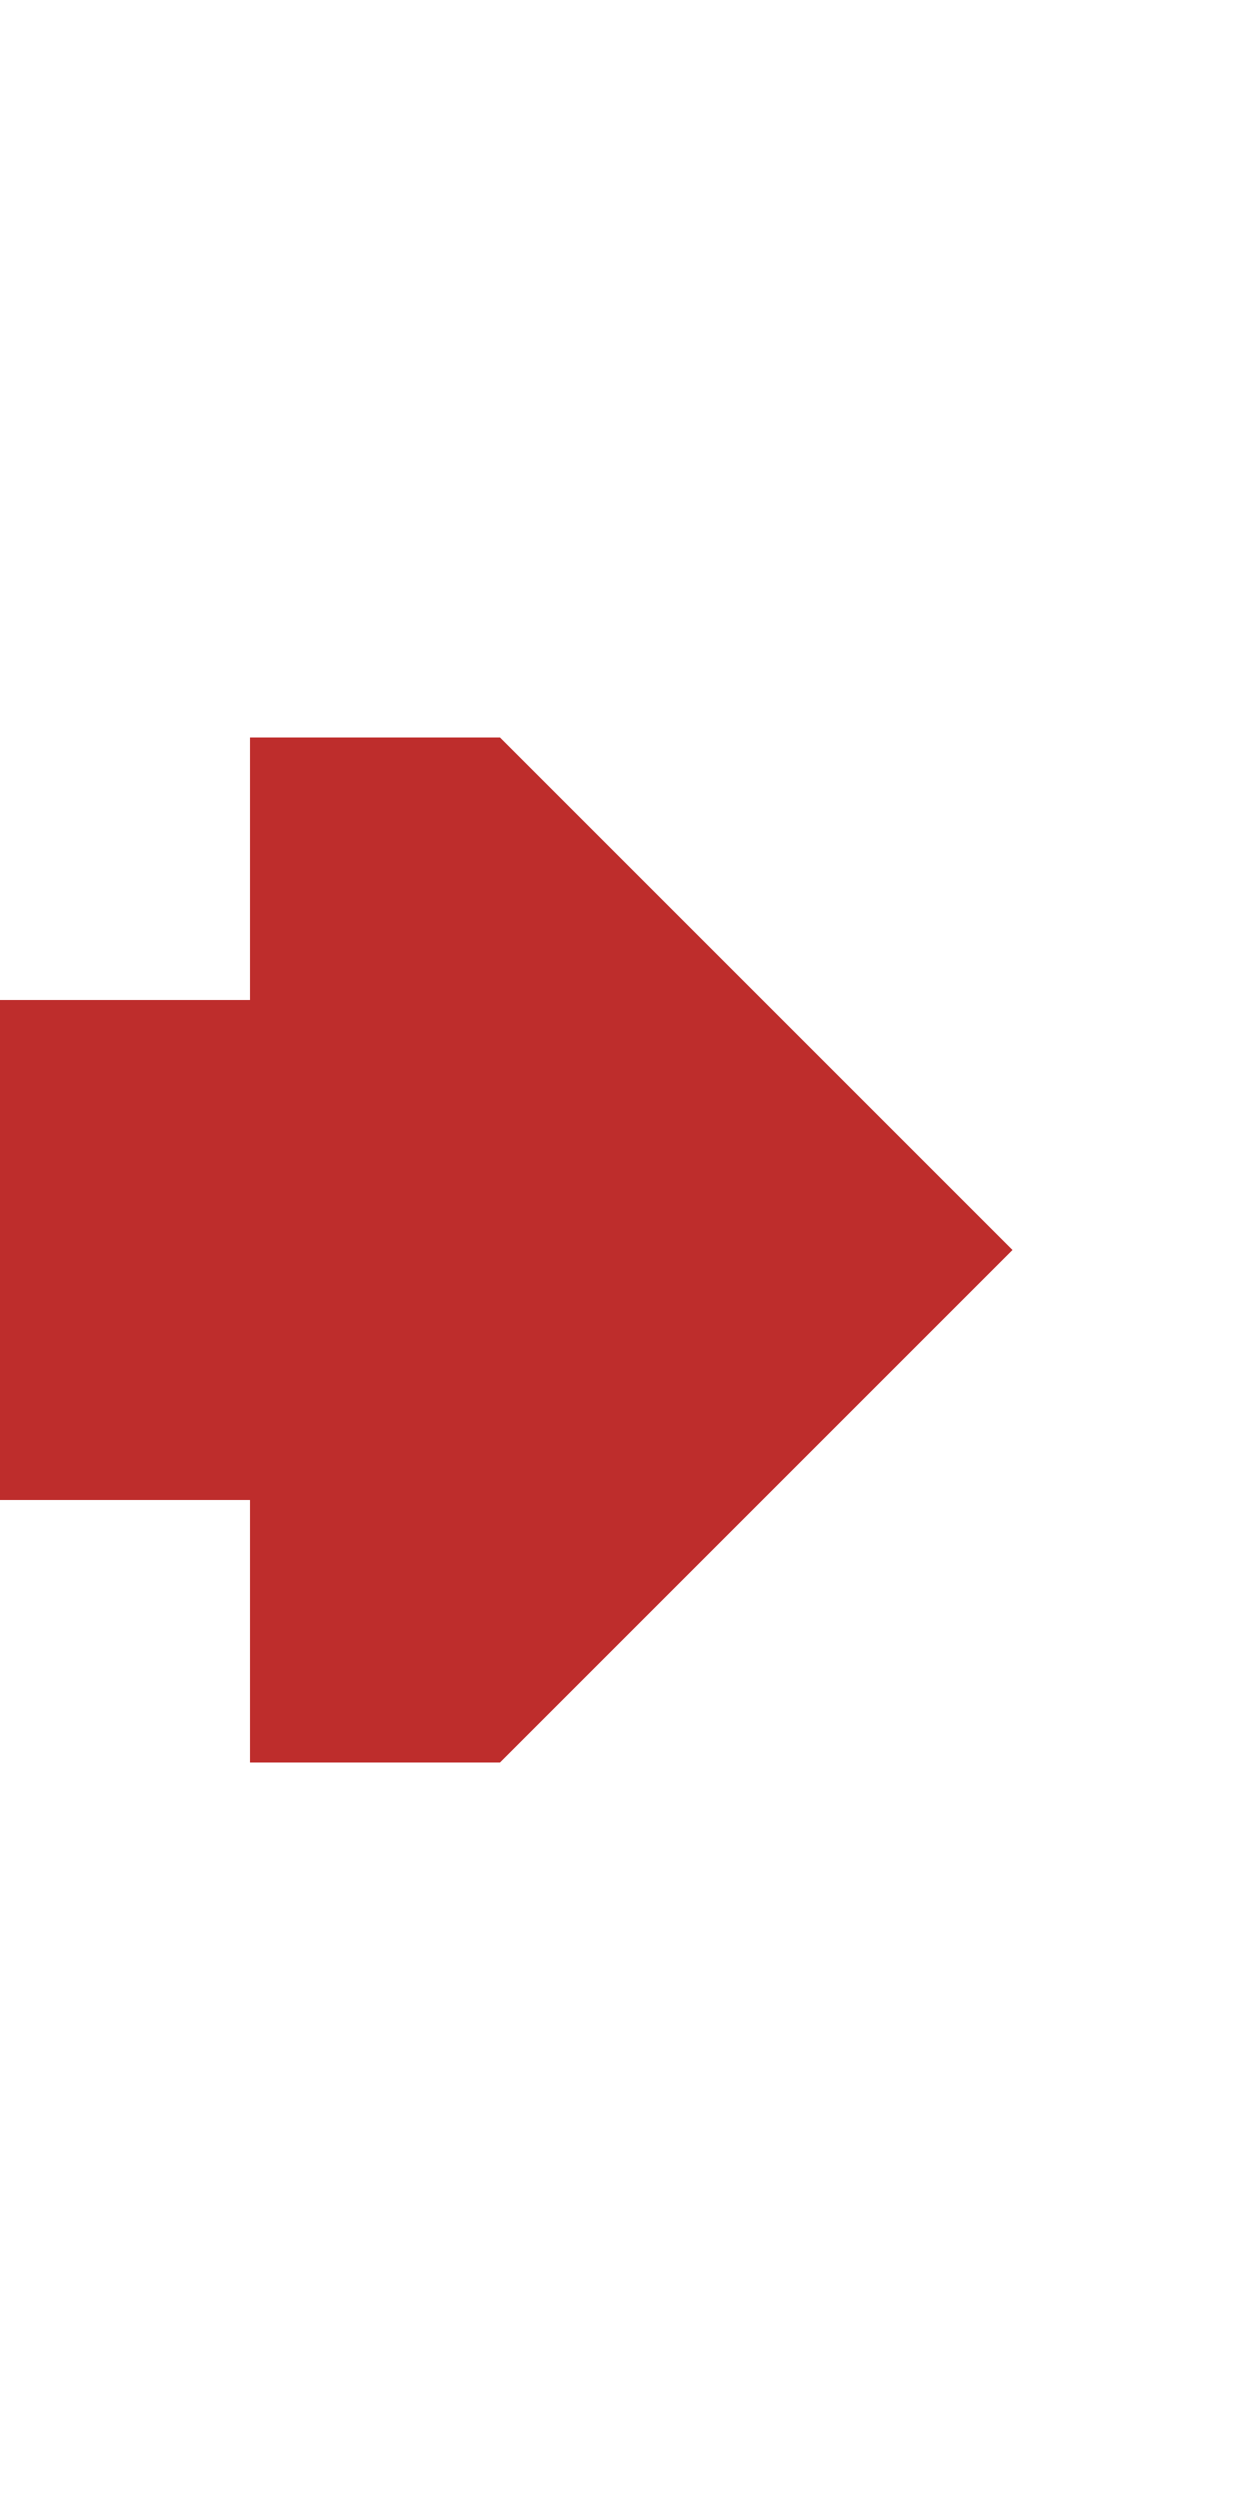 <?xml version="1.0" encoding="UTF-8"?>
<svg xmlns="http://www.w3.org/2000/svg" width="250" height="500">
 <title>dCONTfq</title>
 <path fill="#BE2D2C" d="M 202.5,250 100,147.5 H 50 V 200 H 0 v 100 H 50 v 52.5 h 50"/>
</svg>